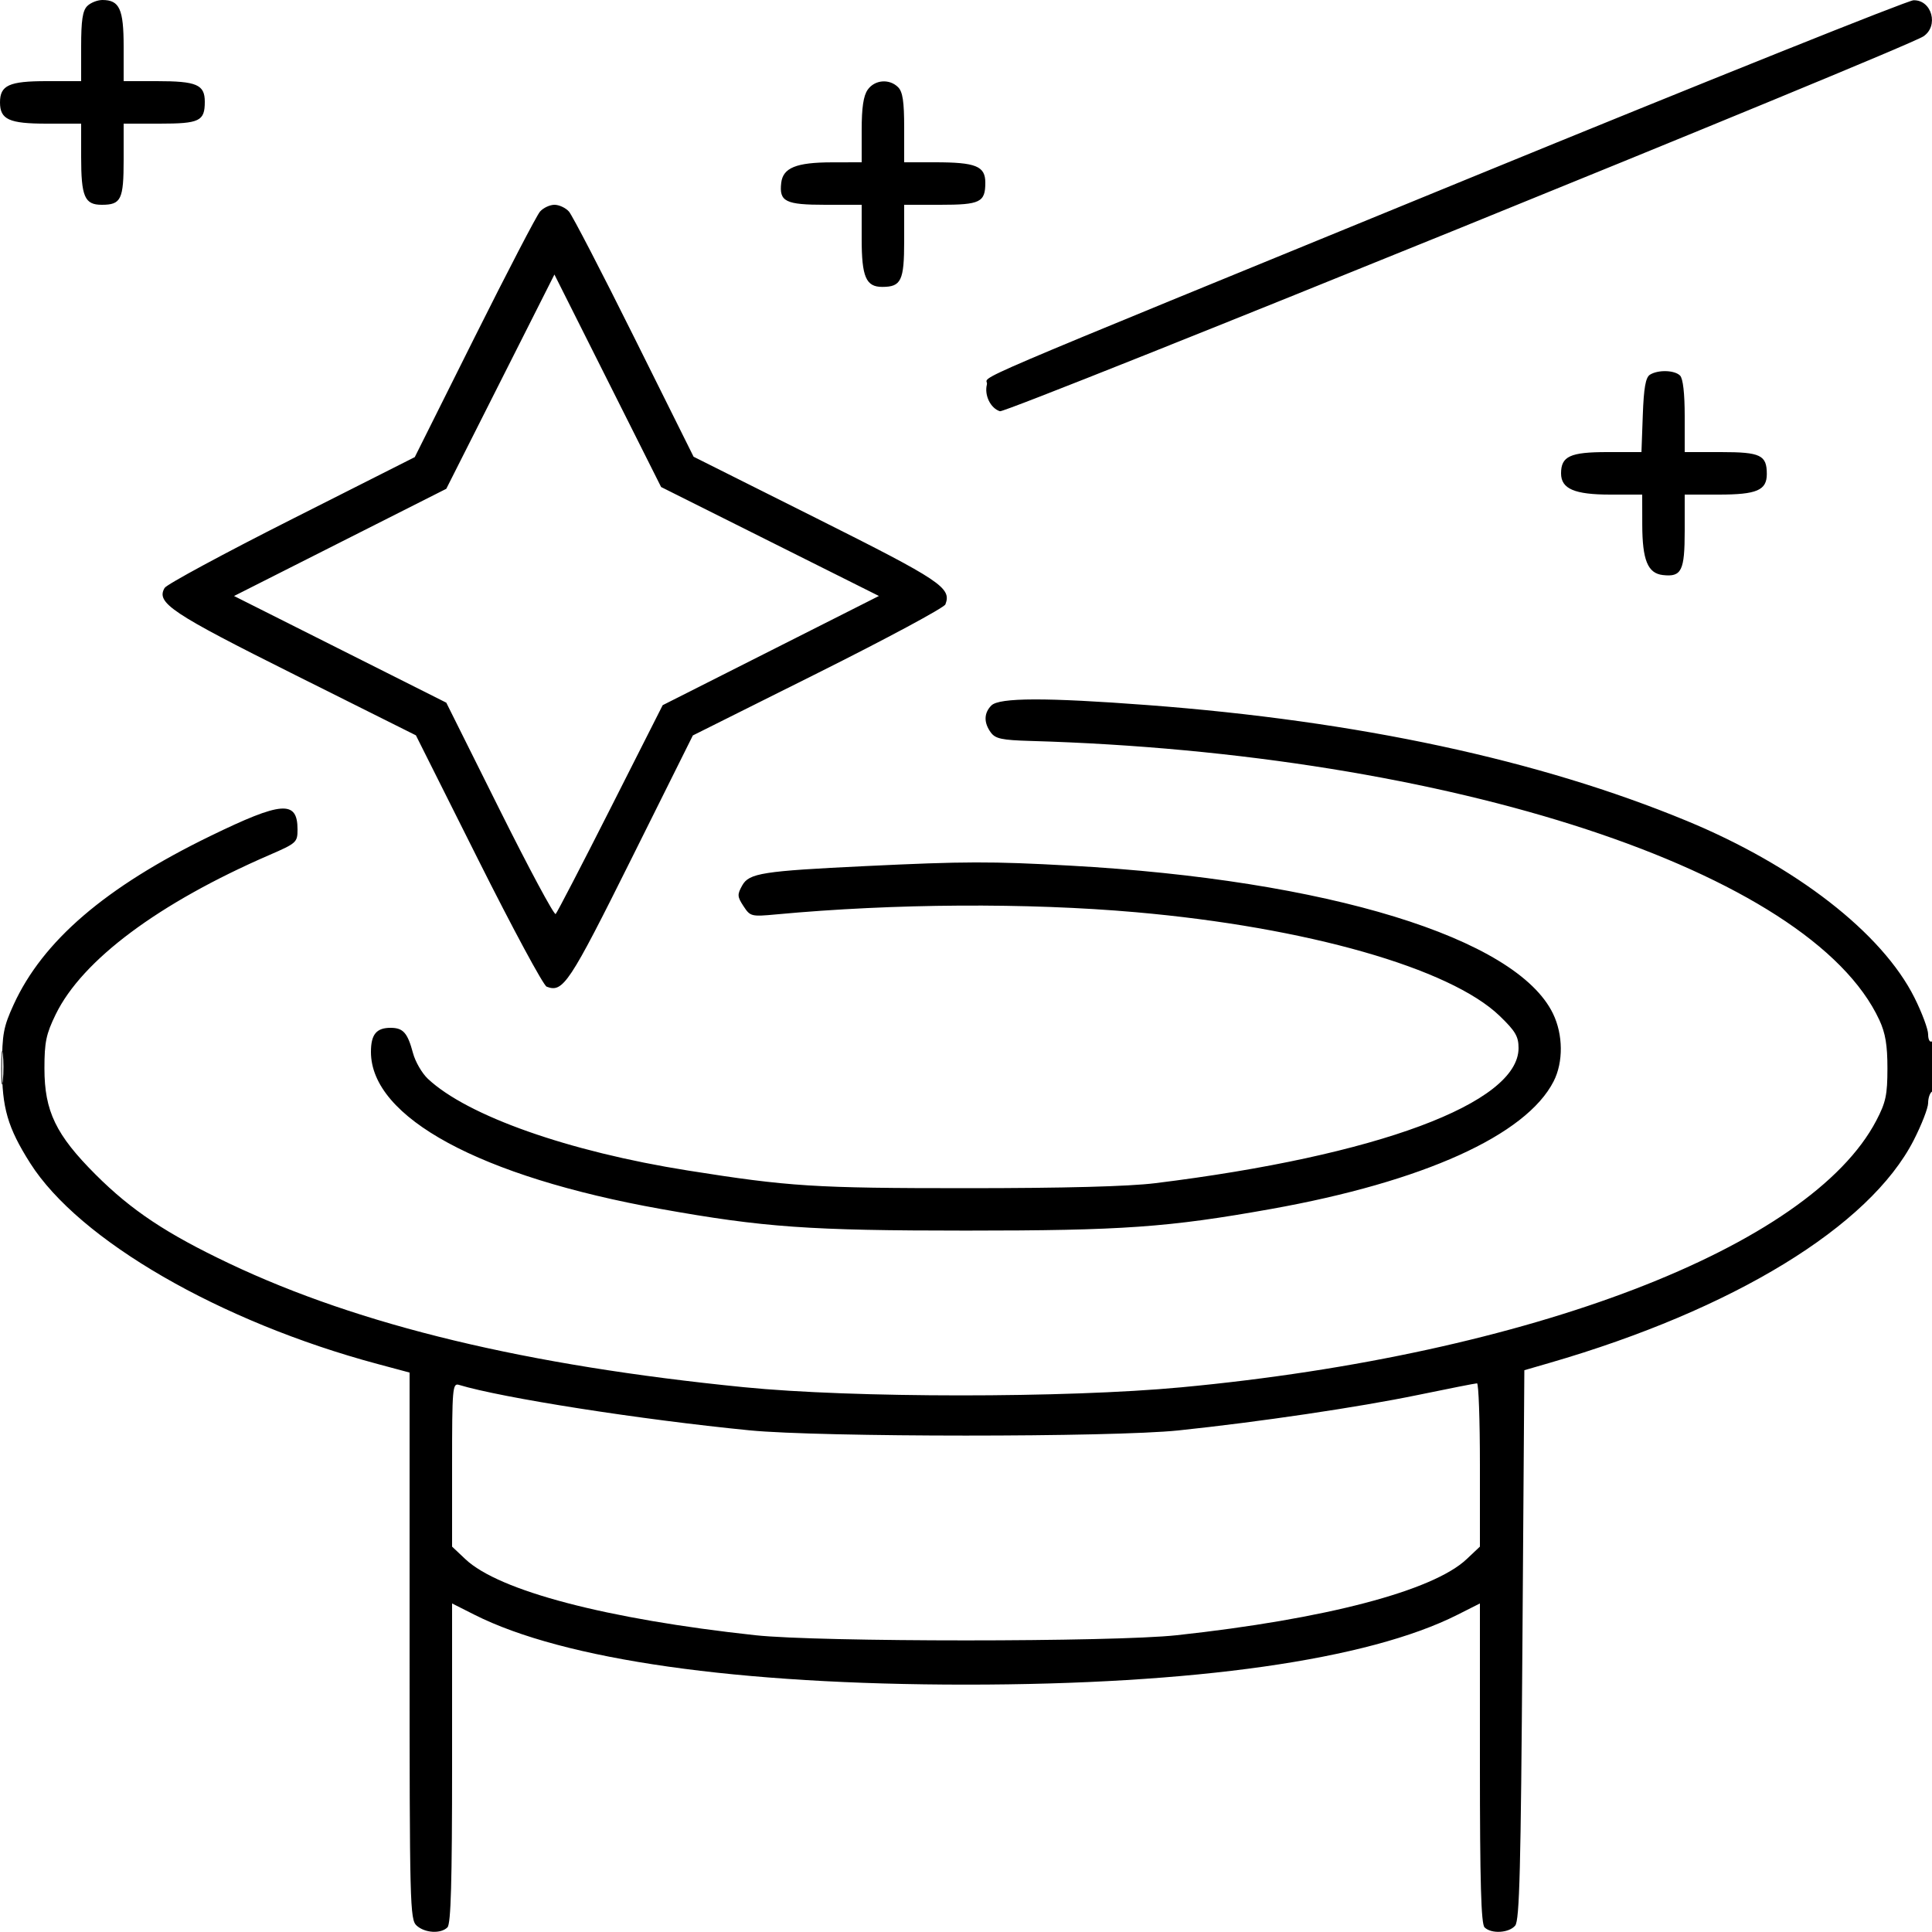<svg xmlns="http://www.w3.org/2000/svg" viewBox="0 0 500 500" version="1.1">
	<path d="M 22.571 1.571 C 21.378 2.765, 21 5.288, 21 12.071 L 21 21 12.071 21 C 2.348 21, 0 22.070, 0 26.500 C 0 30.930, 2.348 32, 12.071 32 L 21 32 21 40.566 C 21 50.909, 21.897 53, 26.335 53 C 31.349 53, 32 51.656, 32 41.300 L 32 32 41.300 32 C 51.656 32, 53 31.349, 53 26.335 C 53 21.897, 50.909 21, 40.566 21 L 32 21 32 12.071 C 32 2.348, 30.930 -0, 26.500 -0 C 25.204 -0, 23.436 0.707, 22.571 1.571 M 380.500 46.030 C 242.250 102.678, 256.099 96.756, 255.405 99.524 C 254.708 102.301, 256.351 105.659, 258.784 106.431 C 260.490 106.973, 492.763 12.683, 497.750 9.424 C 501.821 6.764, 499.974 -0.052, 495.215 0.069 C 493.722 0.107, 442.100 20.790, 380.500 46.030 M 224.557 23.223 C 223.452 24.799, 223 27.849, 223 33.723 L 223 42 215.250 42.015 C 206.060 42.032, 202.629 43.428, 202.178 47.334 C 201.617 52.185, 203.263 53, 213.622 53 L 223 53 223 61.809 C 223 71.657, 224.110 74.250, 228.325 74.250 C 233.227 74.250, 234 72.633, 234 62.378 L 234 53 243.300 53 C 253.679 53, 255 52.354, 255 47.275 C 255 42.985, 252.559 42, 241.935 42 L 234 42 234 33.071 C 234 26.288, 233.622 23.765, 232.429 22.571 C 230.173 20.316, 226.372 20.630, 224.557 23.223 M 139.760 54.750 C 138.908 55.712, 131.265 70.406, 122.776 87.402 L 107.342 118.303 75.462 134.402 C 57.927 143.256, 43.144 151.242, 42.609 152.149 C 40.332 156.014, 44.250 158.629, 76.356 174.673 L 107.639 190.305 123.787 222.533 C 132.668 240.258, 140.628 255.027, 141.476 255.352 C 145.728 256.984, 147.287 254.633, 163.405 222.268 L 179.310 190.331 211.693 174.149 C 229.503 165.248, 244.343 157.270, 244.669 156.419 C 246.317 152.125, 243.582 150.297, 211.280 134.118 L 179.500 118.201 164.148 87.351 C 155.705 70.383, 148.097 55.712, 147.243 54.750 C 146.389 53.788, 144.705 53, 143.500 53 C 142.295 53, 140.612 53.788, 139.760 54.750 M 129.492 98.772 L 115.500 126.500 88.035 140.373 L 60.570 154.246 88.035 168.049 L 115.500 181.852 129.304 209.539 C 136.896 224.766, 143.421 236.919, 143.804 236.545 C 144.187 236.170, 150.575 223.857, 158 209.182 L 171.500 182.500 199.482 168.369 L 227.463 154.239 199.279 140.140 L 171.095 126.041 157.290 98.542 L 143.484 71.044 129.492 98.772 M 427 96.978 C 425.882 97.684, 425.412 100.355, 425.153 107.463 L 424.807 117 415.975 117 C 406.346 117, 404 118.081, 404 122.515 C 404 126.505, 407.467 128, 416.723 128 L 425 128 425.015 135.750 C 425.032 144.940, 426.428 148.371, 430.334 148.822 C 435.185 149.383, 436 147.737, 436 137.378 L 436 128 444.809 128 C 454.657 128, 457.250 126.890, 457.250 122.675 C 457.250 117.773, 455.633 117, 445.378 117 L 436 117 436 107.700 C 436 101.800, 435.561 97.961, 434.800 97.200 C 433.371 95.771, 429.103 95.650, 427 96.978 M 256.571 182.571 C 254.620 184.523, 254.566 187.024, 256.419 189.559 C 257.610 191.187, 259.261 191.541, 266.669 191.754 C 375.292 194.877, 468.580 225.551, 486.386 264 C 487.951 267.380, 488.469 270.492, 488.466 276.500 C 488.462 283.361, 488.053 285.282, 485.592 289.991 C 468.477 322.739, 395.937 350.581, 305.697 359.037 C 275.821 361.837, 220.717 361.821, 192.500 359.005 C 136.240 353.389, 93.168 343.036, 59.370 327.005 C 43.102 319.289, 34.033 313.259, 24.750 303.985 C 14.462 293.706, 11.500 287.563, 11.500 276.500 C 11.500 269.689, 11.935 267.608, 14.427 262.500 C 21.278 248.456, 41.090 233.687, 69.750 221.258 C 76.733 218.230, 77 217.987, 77 214.680 C 77 207.031, 72.966 207.338, 54.349 216.403 C 27.301 229.572, 11.071 243.497, 3.519 260.014 C 0.906 265.731, 0.551 267.627, 0.527 276 C 0.497 286.698, 1.992 291.838, 7.798 301 C 20.467 320.988, 56.930 342.070, 97.750 353.008 L 106 355.219 106 425.955 C 106 493.212, 106.090 496.771, 107.829 498.345 C 109.968 500.281, 114.084 500.516, 115.800 498.800 C 116.695 497.905, 117 487.086, 117 456.286 L 117 414.971 122.776 417.887 C 145.930 429.575, 190.968 435.980, 250 435.980 C 309.032 435.980, 354.070 429.575, 377.224 417.887 L 383 414.971 383 456.286 C 383 487.086, 383.305 497.905, 384.200 498.800 C 385.936 500.536, 390.528 500.273, 392.128 498.347 C 393.252 496.993, 393.590 483.843, 394 425.651 L 394.500 354.609 401 352.725 C 448.629 338.918, 483.843 317.394, 495.250 295.118 C 497.312 291.090, 499 286.742, 499 285.456 C 499 284.170, 499.450 282.840, 500 282.500 C 500.550 282.160, 501 278.957, 501 275.382 C 501 271.303, 500.627 269.112, 500 269.500 C 499.438 269.847, 499 269.055, 499 267.693 C 499 266.360, 497.407 262.085, 495.460 258.193 C 487.084 241.450, 464.719 224.091, 436.500 212.429 C 398.307 196.645, 351.462 186.586, 297 182.474 C 270.744 180.492, 258.622 180.521, 256.571 182.571 M 224 224.143 C 197.357 225.425, 193.871 225.970, 192.097 229.135 C 190.765 231.510, 190.797 232.041, 192.420 234.518 C 194.168 237.186, 194.417 237.248, 200.919 236.644 C 231.392 233.812, 265.872 233.605, 294 236.085 C 338.157 239.978, 375.292 250.564, 388.100 262.909 C 392.188 266.850, 393 268.230, 393 271.239 C 393 285.510, 356.419 299.117, 299 306.204 C 292.056 307.061, 275.461 307.500, 250 307.500 C 210.732 307.500, 204.233 307.087, 178 302.925 C 147.144 298.029, 120.960 288.790, 110.734 279.192 C 109.213 277.764, 107.481 274.774, 106.886 272.548 C 105.480 267.287, 104.339 266, 101.078 266 C 97.399 266, 96 267.720, 96 272.240 C 96 289.209, 124.261 304.516, 171.038 312.883 C 197.619 317.638, 209.478 318.479, 250 318.479 C 290.522 318.479, 302.381 317.638, 328.962 312.883 C 368.325 305.842, 394.954 293.811, 402.076 279.851 C 404.615 274.875, 404.550 267.767, 401.916 262.327 C 392.421 242.712, 343.519 227.718, 277 224.028 C 256.547 222.893, 249.691 222.908, 224 224.143 M 0.328 276.500 C 0.333 280.350, 0.513 281.802, 0.730 279.728 C 0.946 277.653, 0.943 274.503, 0.722 272.728 C 0.501 270.952, 0.324 272.650, 0.328 276.500 M 117 379.065 L 117 400.264 120.450 403.518 C 129.146 411.719, 156.990 419.021, 195.500 423.198 C 211.896 424.977, 288.104 424.977, 304.500 423.198 C 343.010 419.021, 370.854 411.719, 379.550 403.518 L 383 400.264 383 379.132 C 383 367.509, 382.663 358.002, 382.250 358.004 C 381.837 358.006, 374.975 359.358, 367 361.007 C 351.661 364.180, 325.772 368.015, 305 370.191 C 287.865 371.986, 212.296 371.972, 194 370.171 C 165.728 367.387, 129.925 361.785, 118.750 358.396 C 117.122 357.902, 117 359.339, 117 379.065" stroke="none" fill="currentColor" fill-rule="evenodd"></path>
</svg>